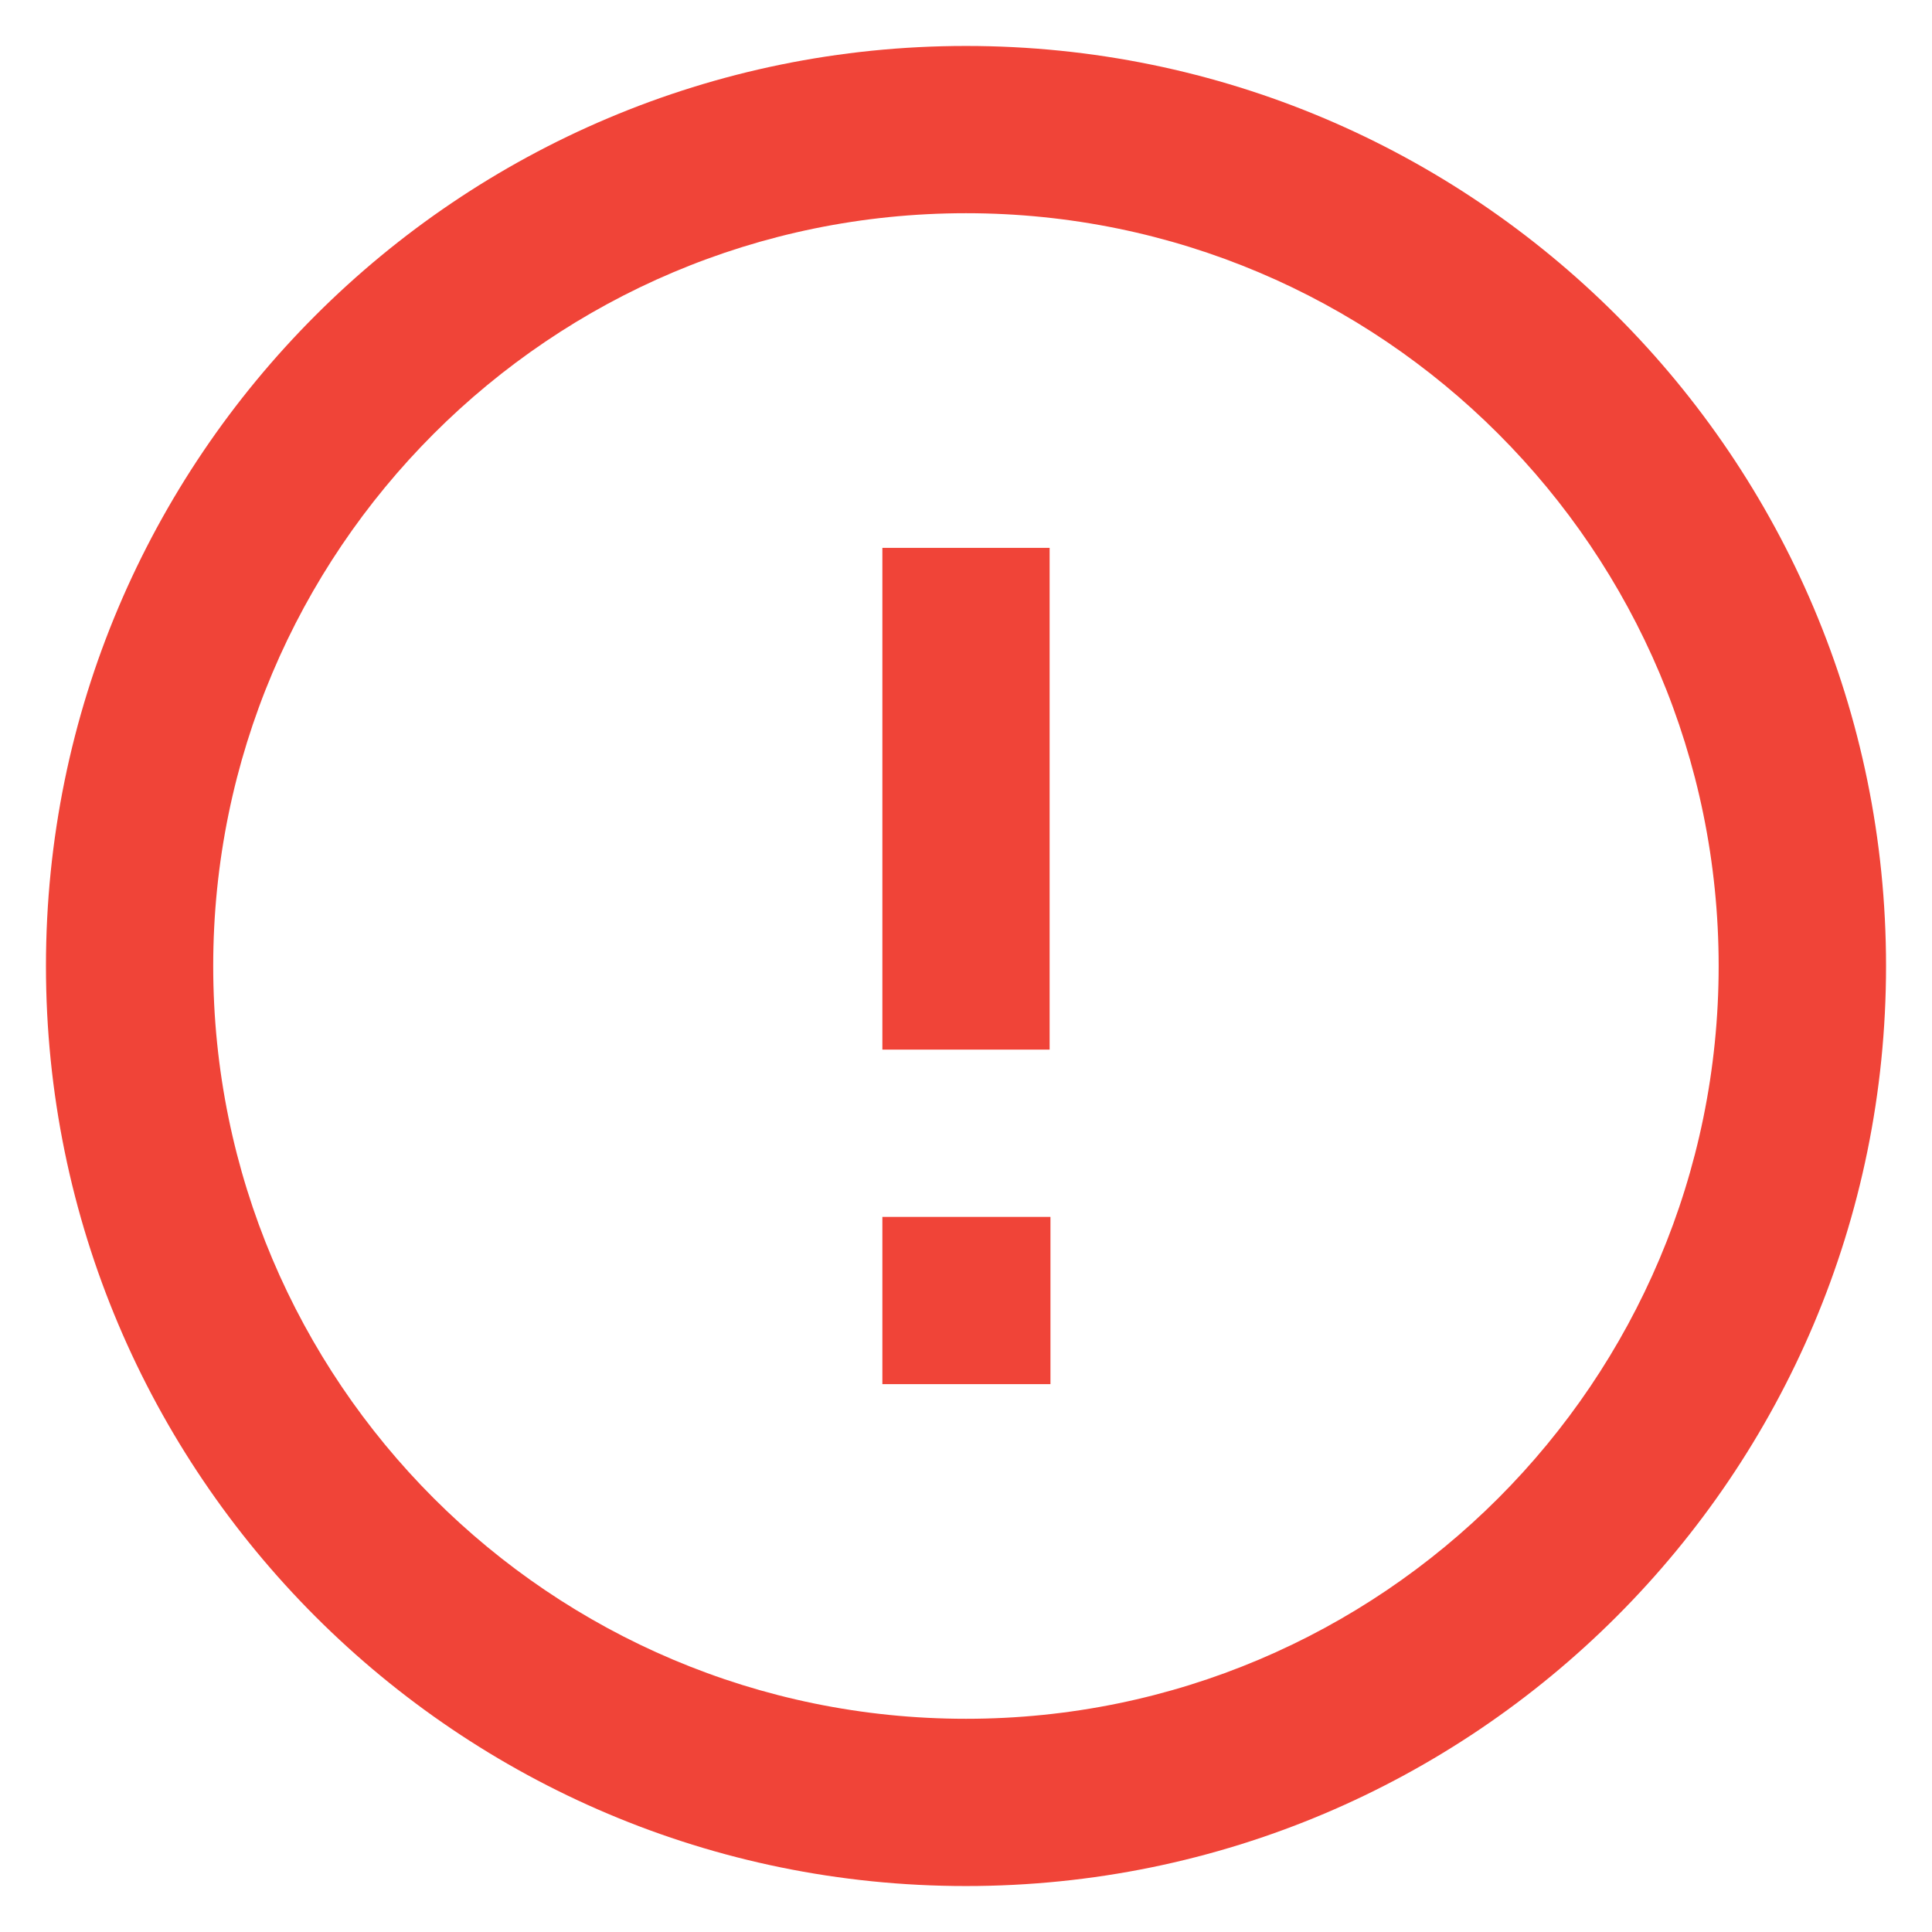 <svg width="14" height="14" viewBox="0 0 14 14" fill="none" xmlns="http://www.w3.org/2000/svg">
<path fill-rule="evenodd" clip-rule="evenodd" d="M7 1.545C3.988 1.545 1.545 3.988 1.545 7C1.545 10.012 3.988 12.455 7 12.455C10.012 12.455 12.454 10.012 12.454 7C12.454 3.988 10.012 1.545 7 1.545ZM0.333 7C0.333 3.318 3.318 0.333 7 0.333C10.682 0.333 13.667 3.318 13.667 7C13.667 10.682 10.682 13.667 7 13.667C3.318 13.667 0.333 10.682 0.333 7ZM7.606 3.97V7.606H6.394V3.97H7.606ZM6.394 8.818H7.612V10.03H6.394V8.818Z" fill="#F04438"/>
</svg>
